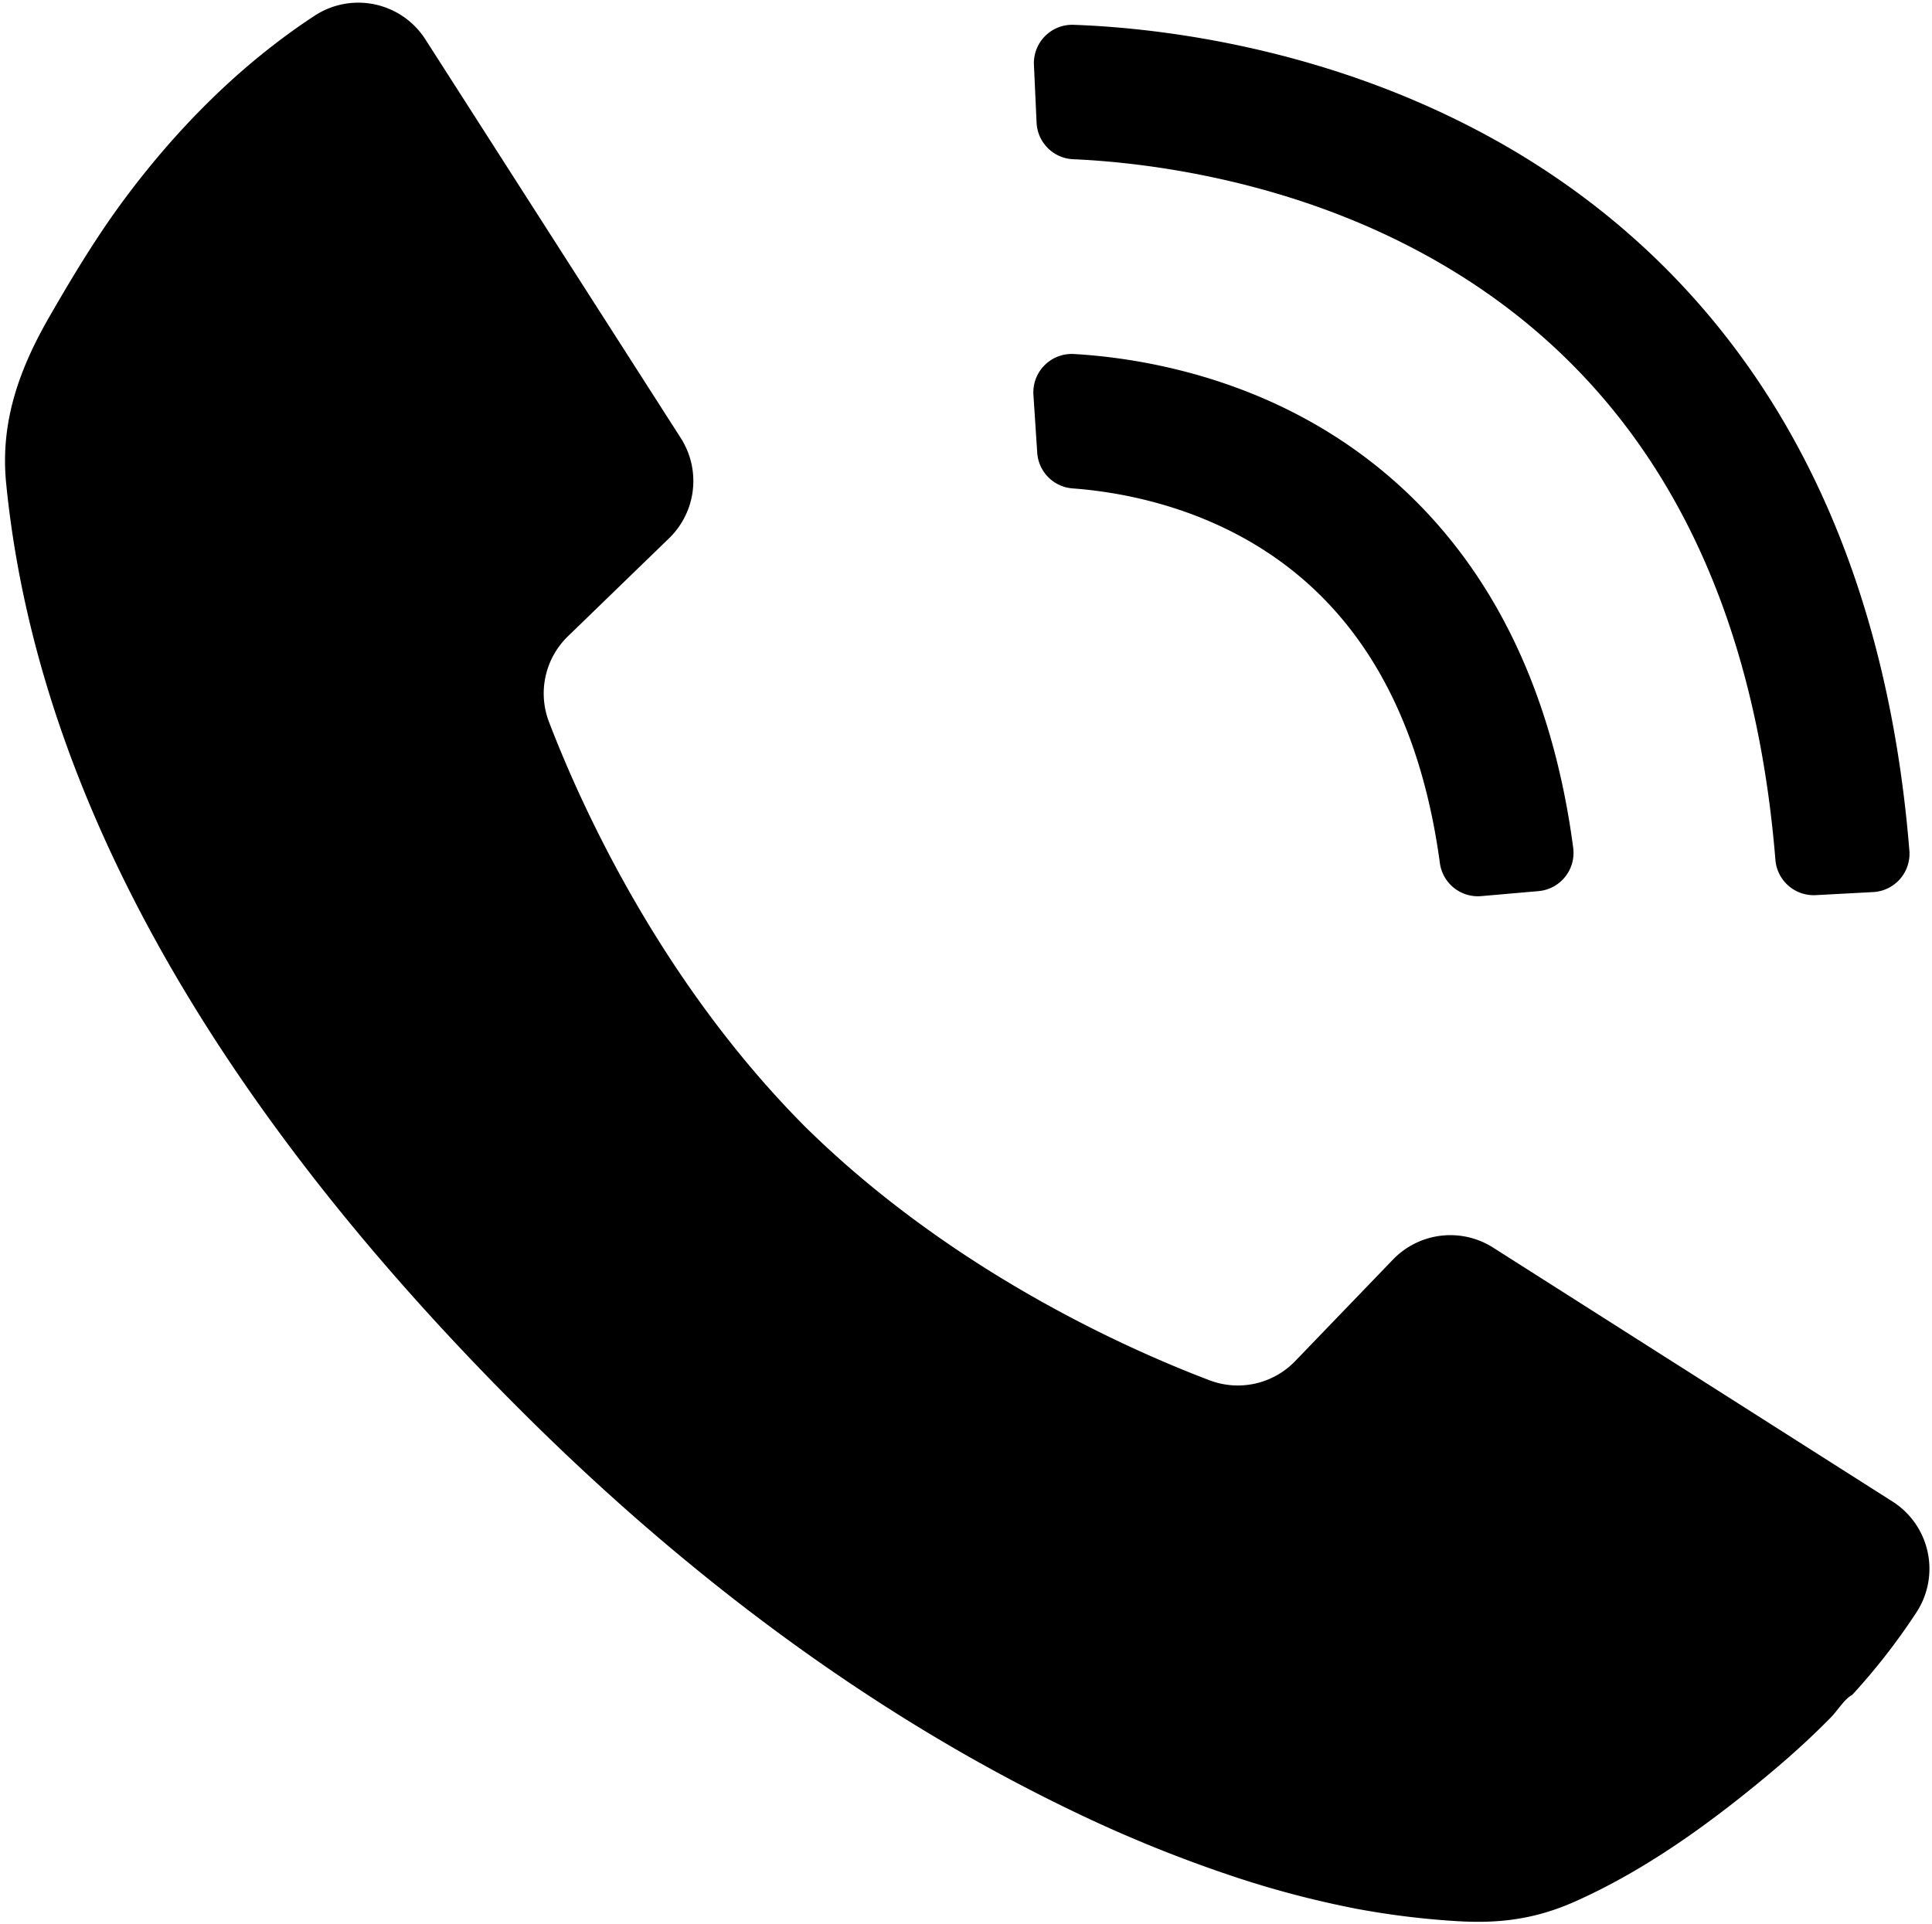 <?xml version="1.0" encoding="UTF-8"?>
<!DOCTYPE svg PUBLIC '-//W3C//DTD SVG 1.0//EN'
          'http://www.w3.org/TR/2001/REC-SVG-20010904/DTD/svg10.dtd'>
<svg data-name="Layer 1" height="1146.6" preserveAspectRatio="xMidYMid meet" version="1.0" viewBox="923.6 926.5 1151.3 1146.6" width="1151.3" xmlns="http://www.w3.org/2000/svg" xmlns:xlink="http://www.w3.org/1999/xlink" zoomAndPan="magnify"
><g id="change1_1"
  ><path d="M2051.36,1821.4l-238-151.34a47.49,47.49,0,0,0-59.67,7.13l-58.26,60.5a47.44,47.44,0,0,1-51,11.47c-50.24-19.07-154.5-65.78-241.29-151.38-86-86.56-133.16-190.83-152.41-241.06a47.44,47.44,0,0,1,11.3-51l60.31-58.45a47.5,47.5,0,0,0,6.94-59.7L1177.11,950A47.48,47.48,0,0,0,1111,935.92c-43.81,28.75-81.29,66.46-112.57,108.33-16.77,22.46-31.1,46.24-45.08,70.46-18.12,31.4-29.7,63-26.09,99.74,21.21,215.39,158.84,405.35,307.9,553.86,95.8,95.46,205.46,178.84,327.64,237.57a806,806,0,0,0,91.88,37.65,584.4,584.4,0,0,0,77.49,20.64,487.91,487.91,0,0,0,59,7.28c25.78,1.66,47.36-1.13,71-11.64,41.56-18.51,79.65-46,114.48-75,8.64-7.2,17.11-14.6,25.3-22.33q6.58-6.21,12.94-12.67c3.48-3.54,8.08-11,12.44-13.14a381.85,381.85,0,0,0,38.29-49.2A47.49,47.49,0,0,0,2051.36,1821.4Z"
  /></g
  ><g id="change1_2"
  ><path d="M1806.28,1460.58a22.85,22.85,0,0,1-24.64-19.68c-13.13-97.2-55.74-164.06-126.83-198.9-35.81-17.54-70.93-22.87-92-24.41a22.84,22.84,0,0,1-21.12-21.31l-2.26-34.46a22.88,22.88,0,0,1,24.19-24.32c28.42,1.63,76.64,8.3,126.36,32.67,67.59,33.12,150.43,105.28,171.11,261.64a22.88,22.88,0,0,1-20.69,25.79Z"
  /></g
  ><g id="change1_3"
  ><path d="M2005.59,1460a22.89,22.89,0,0,1-24-21c-14.52-178.3-90-302.33-224.47-368.87-78.88-39-157.67-47.16-194-48.73a22.85,22.85,0,0,1-21.81-21.8l-1.58-34.41a22.86,22.86,0,0,1,23.63-23.9c42.37,1.47,133,10.34,226.15,55.6C1864,1033,1924.62,1085,1969.71,1151.16c51.94,76.28,82.75,171.17,91.71,282.36a22.86,22.86,0,0,1-21.61,24.65Z"
  /></g
></svg
>
